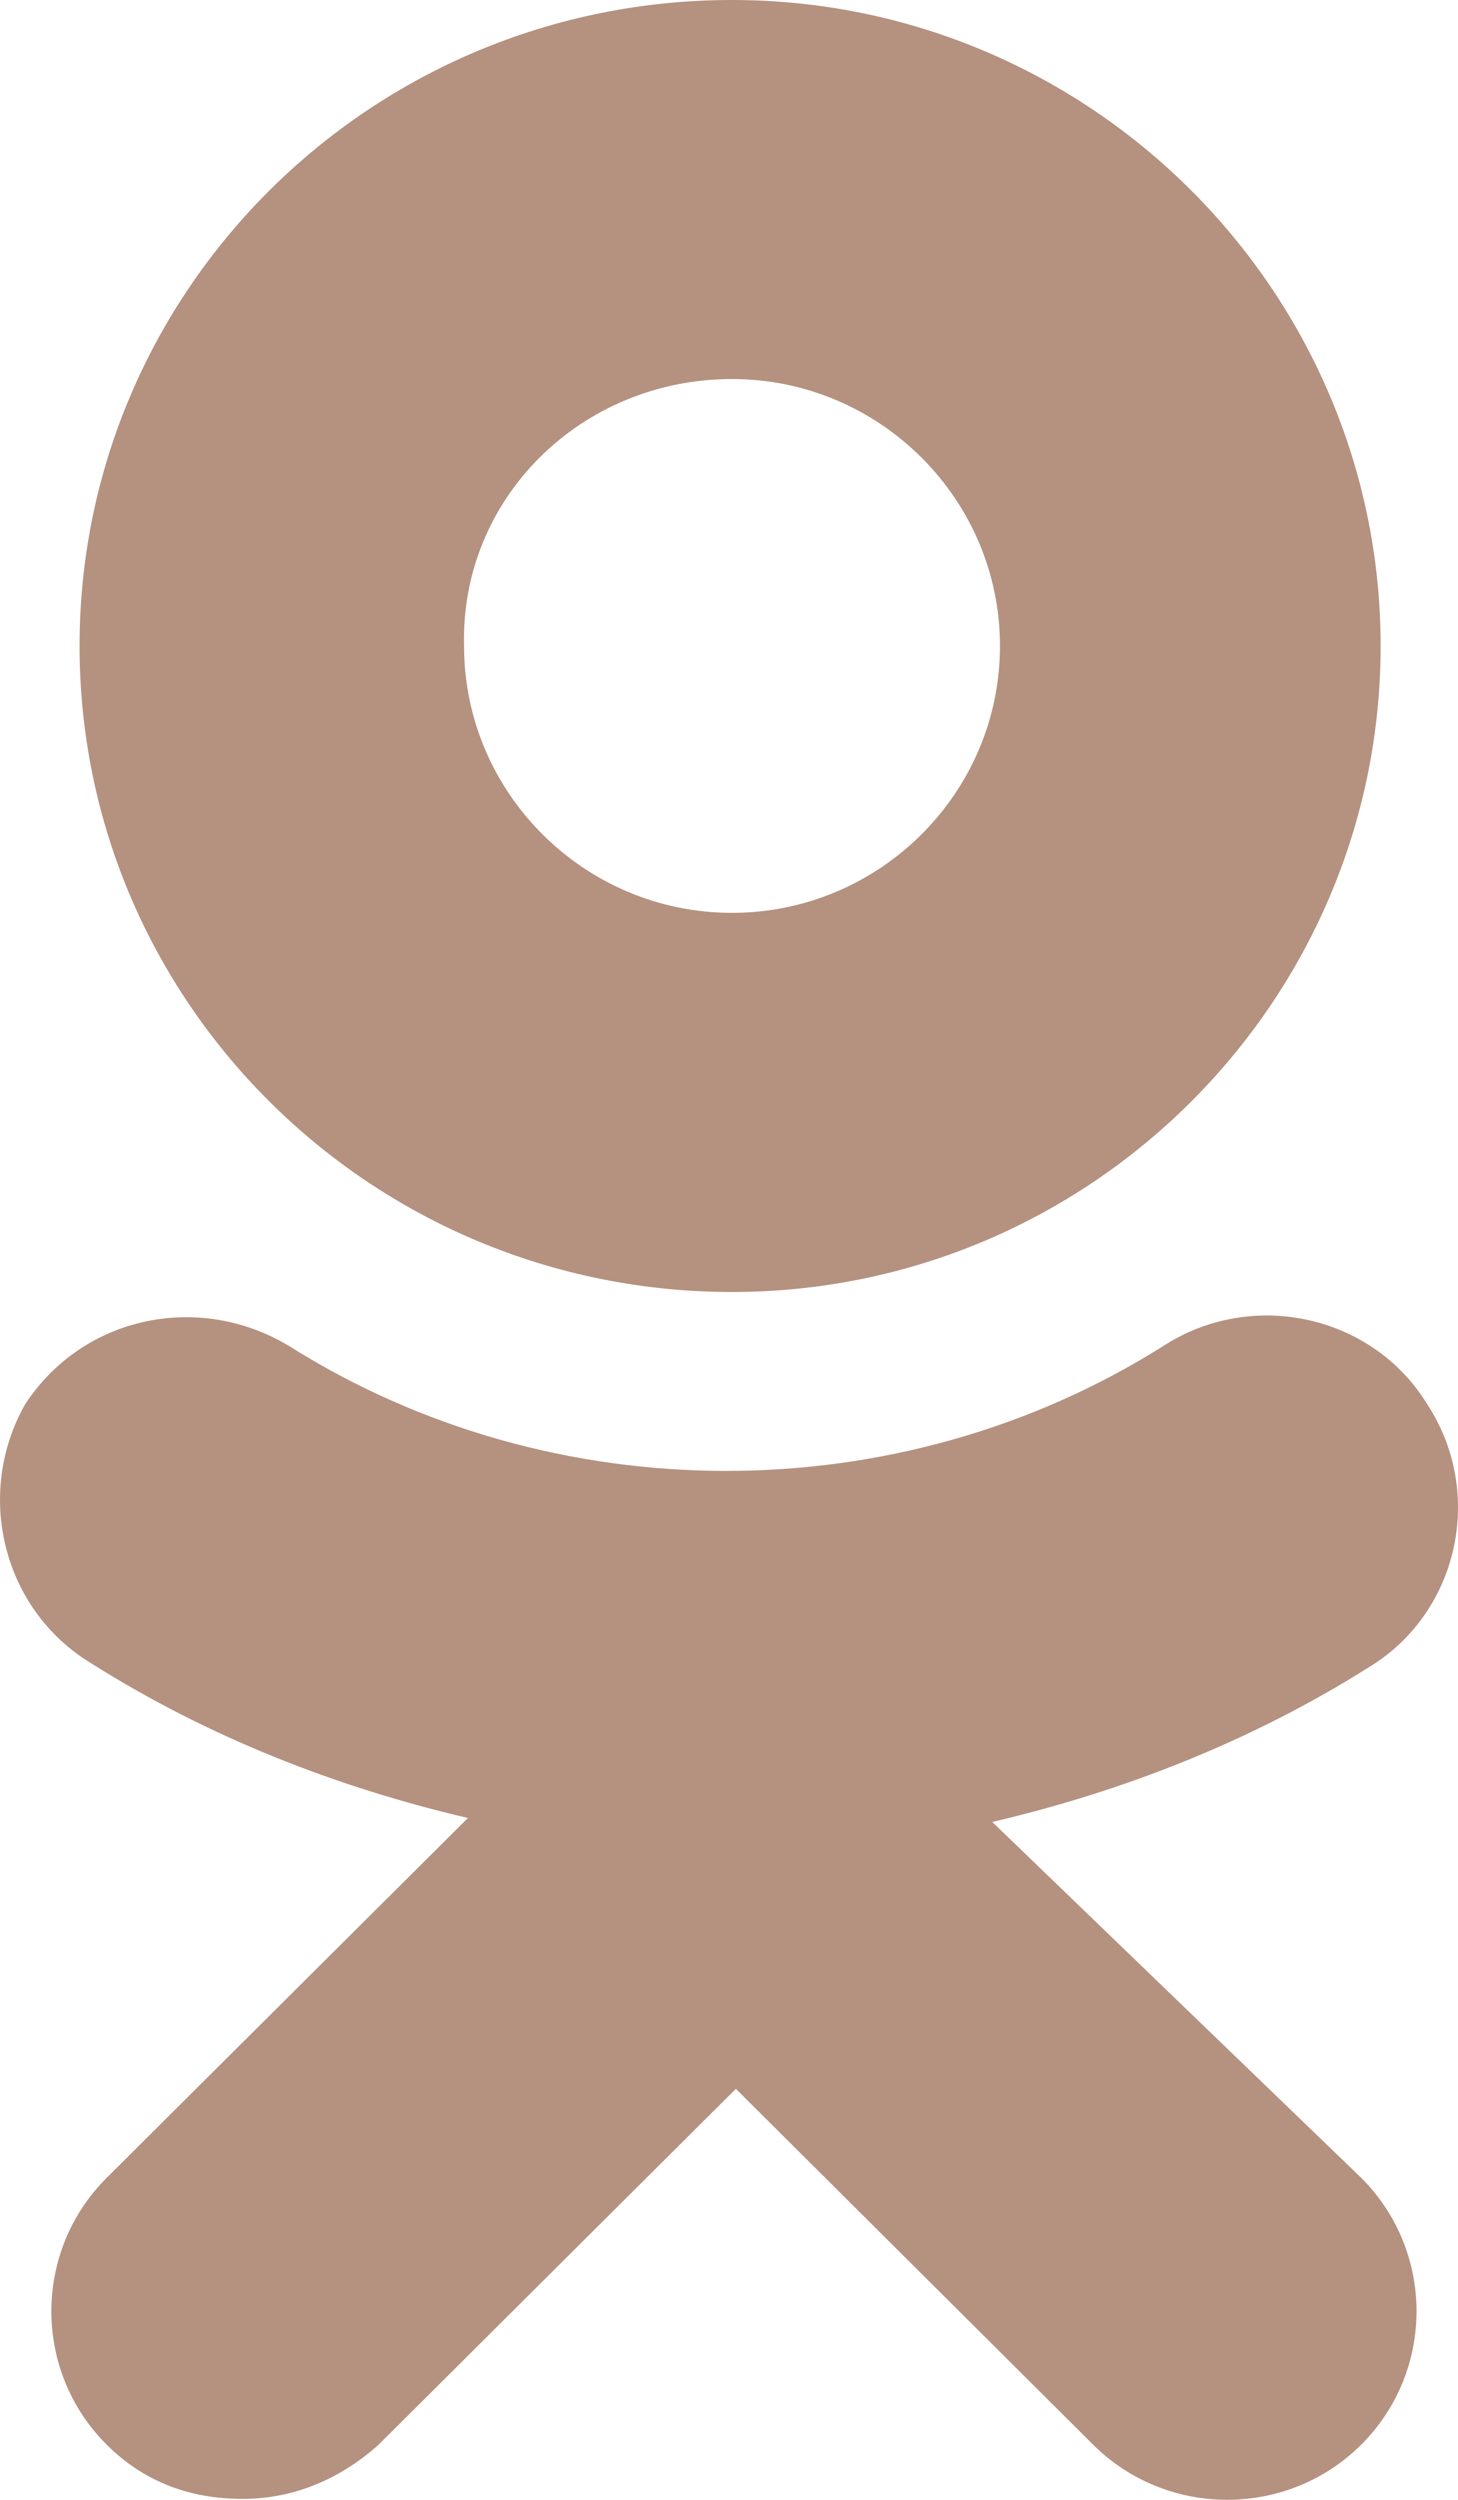 <svg xmlns="http://www.w3.org/2000/svg" width="14" height="24" viewBox="0 0 14 24" fill="none"><path d="M7.029 12.404C10.46 12.404 13.257 9.619 13.257 6.202C13.257 2.785 10.46 0 7.029 0C3.561 0 0.764 2.785 0.764 6.202C0.764 9.619 3.561 12.404 7.029 12.404ZM7.029 3.639C8.446 3.639 9.602 4.791 9.602 6.202C9.602 7.613 8.446 8.764 7.029 8.764C5.612 8.764 4.456 7.613 4.456 6.202C4.418 4.791 5.575 3.639 7.029 3.639Z" fill="#6C2402" fill-opacity="0.5"></path><path d="M9.528 17.492C10.796 17.195 12.026 16.712 13.145 16.006C14.003 15.486 14.264 14.335 13.704 13.481C13.182 12.627 12.026 12.367 11.168 12.924C8.633 14.521 5.314 14.521 2.778 12.924C1.92 12.404 0.801 12.627 0.242 13.481C-0.243 14.335 0.018 15.449 0.876 15.969C1.994 16.675 3.225 17.157 4.493 17.454L1.025 20.908C0.316 21.614 0.316 22.765 1.025 23.471C1.398 23.842 1.845 23.991 2.33 23.991C2.815 23.991 3.262 23.805 3.635 23.471L7.066 20.054L10.497 23.471C11.206 24.176 12.362 24.176 13.07 23.471C13.779 22.765 13.779 21.614 13.07 20.908L9.528 17.492Z" fill="#6C2402" fill-opacity="0.5"></path></svg>